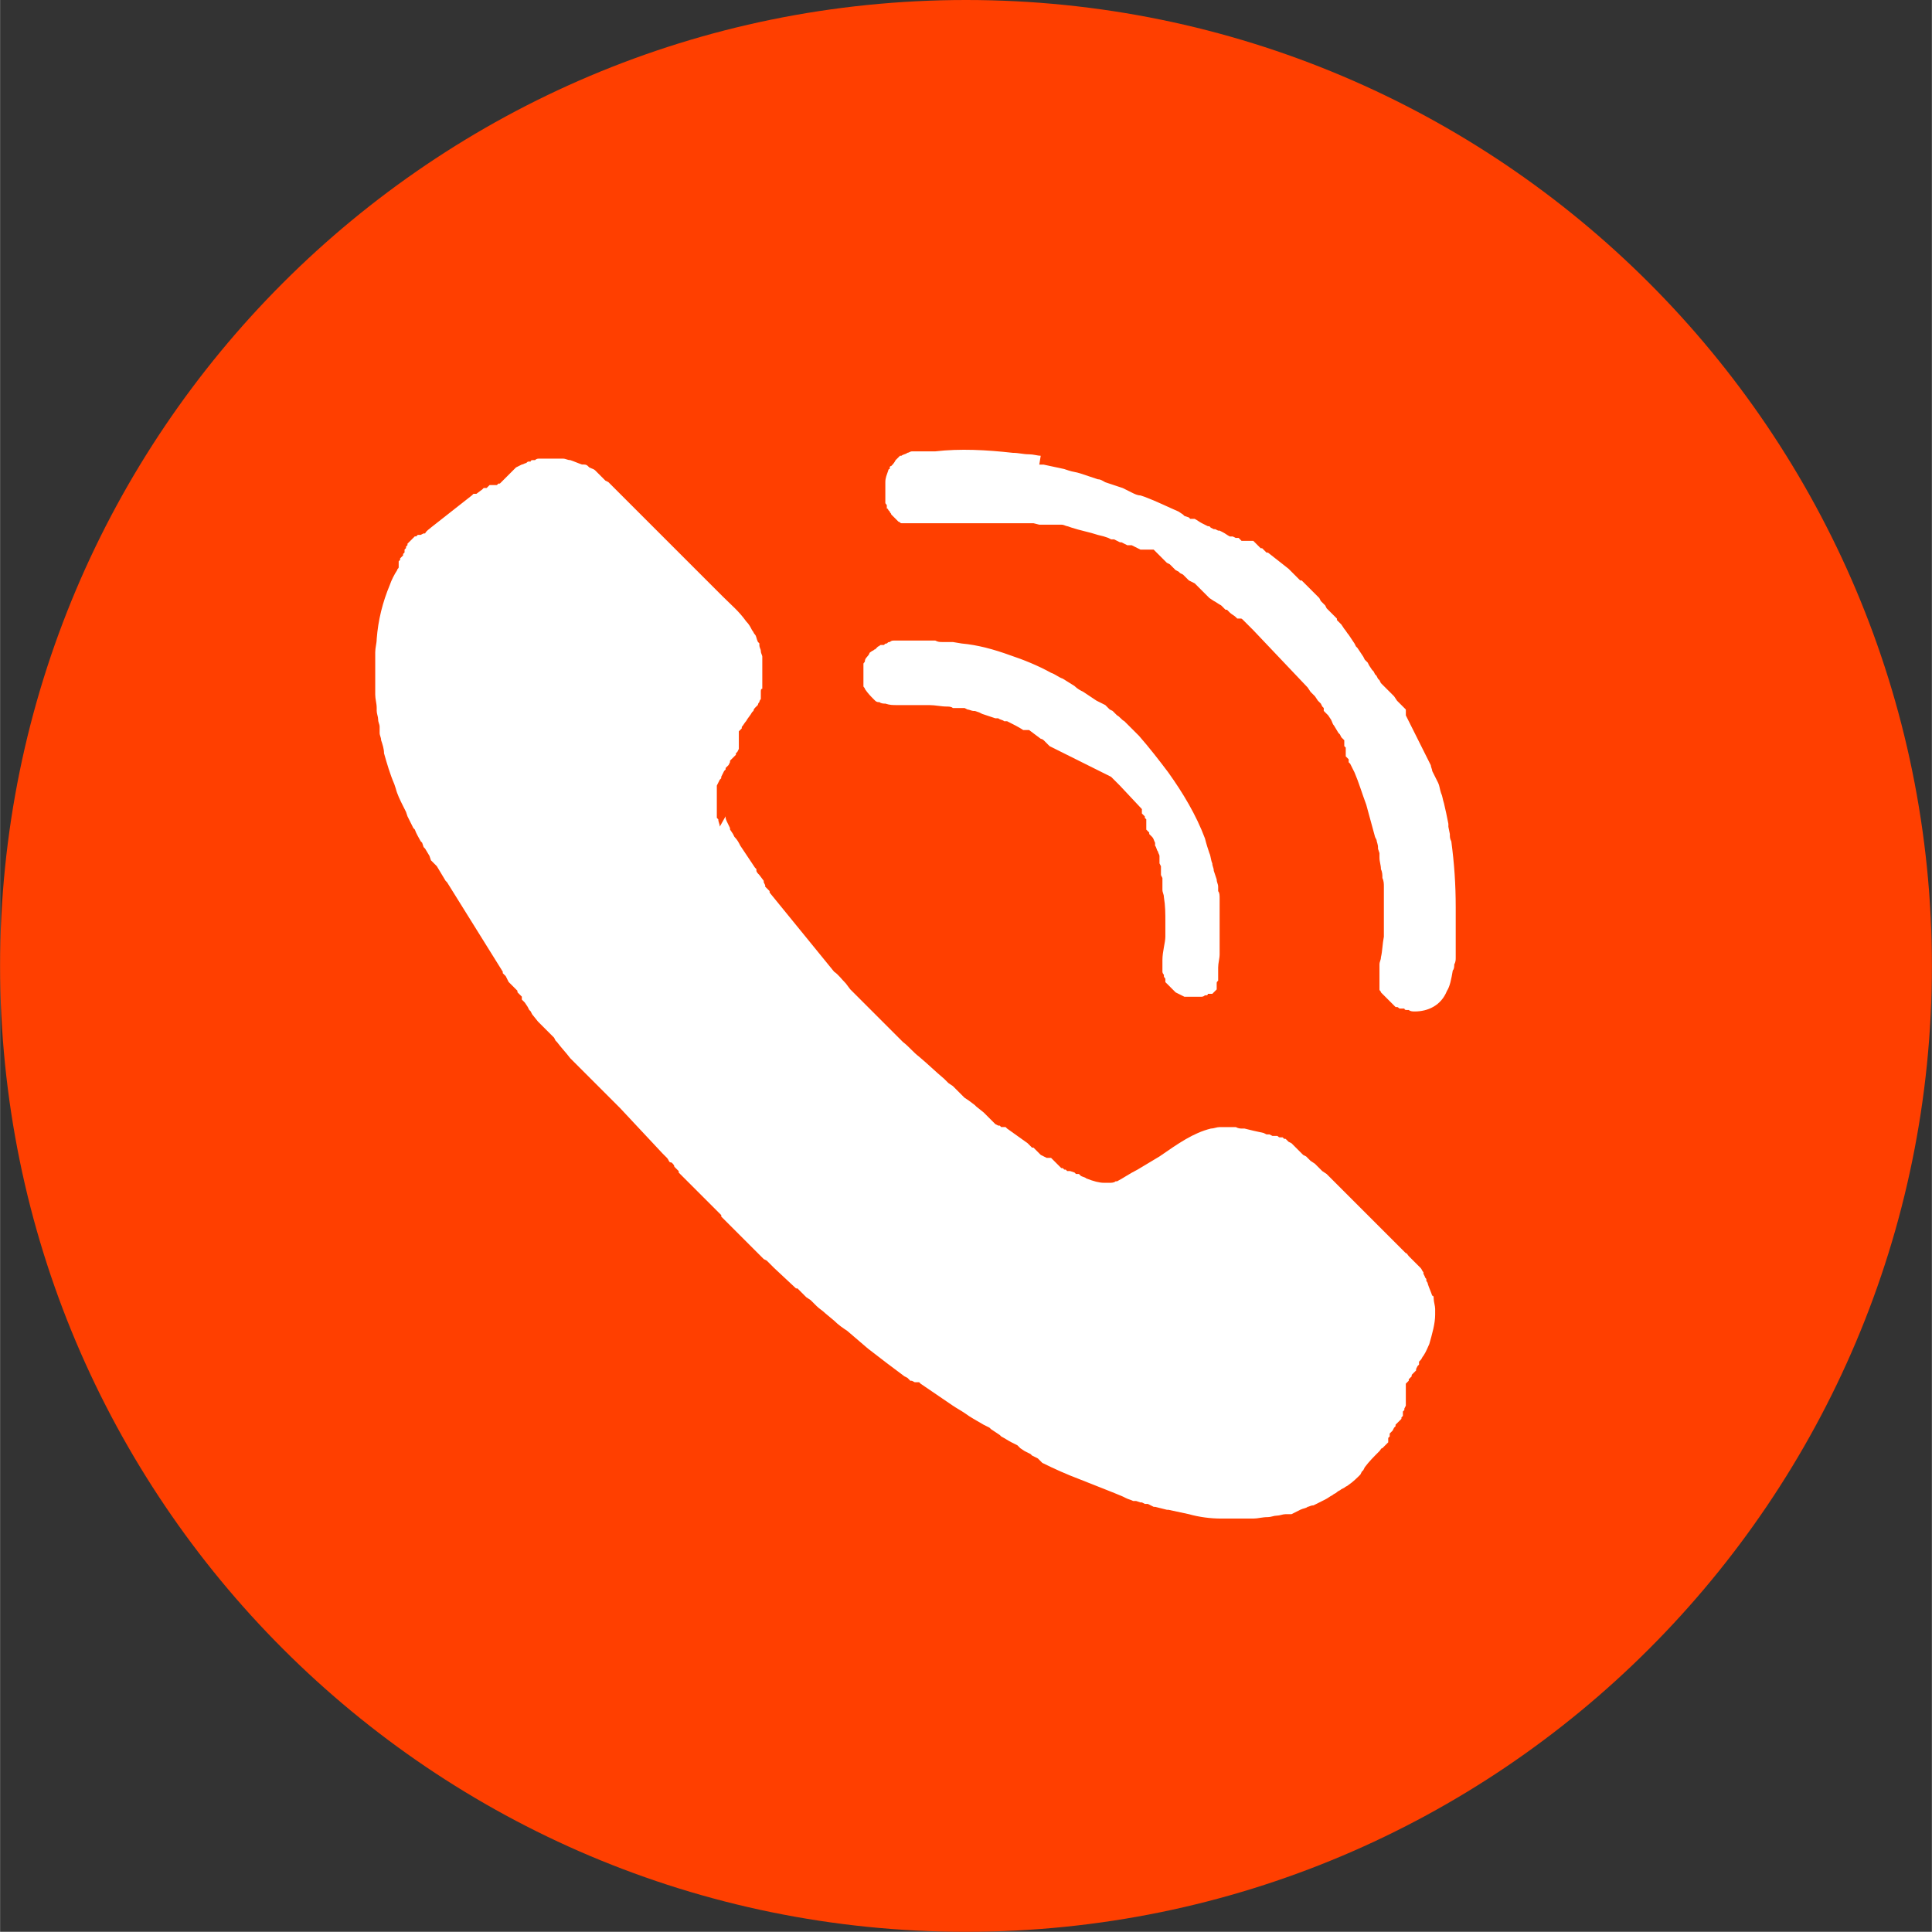 <?xml version="1.0" encoding="UTF-8"?>
<!DOCTYPE svg PUBLIC "-//W3C//DTD SVG 1.1//EN" "http://www.w3.org/Graphics/SVG/1.1/DTD/svg11.dtd">
<!-- Creator: CorelDRAW 2019 (64-Bit) -->
<svg xmlns="http://www.w3.org/2000/svg" xml:space="preserve" width="10.317mm" height="10.316mm" version="1.1" style="shape-rendering:geometricPrecision; text-rendering:geometricPrecision; image-rendering:optimizeQuality; fill-rule:evenodd; clip-rule:evenodd"
viewBox="0 0 13.18 13.18"
 xmlns:xlink="http://www.w3.org/1999/xlink">
 <rect x="0" y="0" width="13.18" height="13.18" fill="#333333" stroke="none"/>
 <defs>
  <style type="text/css">
   <![CDATA[
    .fil1 {fill:white}
    .fil0 {fill:#FF3F00;fill-rule:nonzero}
   ]]>
  </style>
 </defs>
 <g id="Capa_x0020_1">
  <path class="fil0" d="M13.18 6.59c0,3.64 -2.95,6.59 -6.59,6.59 -3.64,0 -6.59,-2.95 -6.59,-6.59 0,-3.64 2.95,-6.59 6.59,-6.59 3.64,0 6.59,2.95 6.59,6.59z"/>
  <path class="fil1" d="M7.09 3.17l0.03 0c0.05,0.01 0.09,0.02 0.14,0.03l0.03 0.01c0.03,0.01 0.05,0.01 0.08,0.02l0.03 0.01 0.03 0.01 0.03 0.01 0.03 0.01c0.02,0 0.03,0.01 0.05,0.02l0.03 0.01c0.03,0.01 0.06,0.02 0.09,0.03l0.02 0.01 0.04 0.02c0.02,0.01 0.04,0.02 0.06,0.02l0.03 0.01c0.08,0.03 0.16,0.07 0.23,0.1l0.03 0.02 0.01 0.01 0.03 0.01 0.01 0.01 0.01 0 0.01 0 0.01 0c0.02,0.01 0.03,0.02 0.05,0.03l0.02 0.01 0.02 0.01 0.01 0 0.01 0.01 0.02 0.01 0.01 0 0.02 0.01 0.01 0 0.02 0.01c0.02,0.01 0.03,0.02 0.05,0.03l0.01 0 0.01 0 0.02 0.01 0.01 0 0.01 0 0.01 0.01 0.01 0.01 0.01 0 0.01 0 0.01 0 0.01 0 0.01 0 0.01 0 0.01 0 0.01 0 0.01 0.01 0.01 0.01 0 0 0 0 0 0 0 0 0 0 0 0 0.01 0.01 0 0 0 0 0.01 0.01 0 0 0 0 0 0 0 0 0.01 0.01 0 0 0 0 0 0 0.01 0 0 0 0 0 0.01 0.01 0 0 0 0 0.01 0.01 0 0 0 0 0.01 0.01 0.01 0 0.14 0.11 0 0 0 0 0 0 0 0 0.01 0.01 0 0 0 0 0 0 0 0 0 0 0 0 0 0 0 0 0 0 0.01 0.01 0 0 0 0 0 0 0 0 0 0 0 0 0 0 0 0 0.01 0.01 0 0 0 0 0 0 0 0 0 0 0.01 0.01 0 0 0 0 0 0 0 0 0 0 0 0 0 0 0 0 0 0 0 0 0 0 0 0 0 0 0 0 0 0 0 0 0 0 0 0 0 0 0 0 0 0 0 0 0 0 0.01 0.01 0.03 0.03 0.01 0 0.01 0.01 0 0 0.01 0.01 0.02 0.02 0 0 0 0 0 0 0 0 0 0 0 0 0 0 0 0 0 0 0 0 0.01 0.01 0.01 0.01 0 0 0.01 0.01 0.01 0.01 0 0 0.01 0.01 0.01 0.01 0 0 0.01 0.01 0 0 0 0 0 0 0.01 0.01 0 0 0 0 0 0 0.01 0.02 0.01 0.01 0.02 0.02 0.01 0.02 0.03 0.03 0.02 0.02 0.01 0.01 0.01 0.01 0 0 0 0 0 0 0 0 0 0 0 0 0 0.01 0 0 0 0 0 0 0 0 0 0 0 0 0.01 0.01 0.01 0.01 0.01 0.01 0.02 0.03c0.01,0.01 0.02,0.03 0.03,0.04l0.02 0.03 0.02 0.03 0.01 0.02 0.01 0.01 0.02 0.03 0.02 0.03 0.01 0.02 0.01 0.01 0.01 0.01 0.01 0.02 0.02 0.03 0.01 0.01 0.01 0.02 0.01 0.01 0.01 0.02 0.01 0.01 0.01 0.02 0.01 0.01 0.01 0.01 0.01 0.01 0.01 0.01 0.01 0.01 0.01 0.01 0.01 0.01 0.01 0.01 0.01 0.01 0.02 0.03 0.01 0.01 0.01 0.01 0.01 0.01 0.01 0.01 0.01 0.01 0.01 0.01 0 0.01 0 0.01 0 0.01 0 0.01 0.01 0.02 0.01 0.02 0.01 0.02 0.01 0.02 0.01 0.02 0.01 0.02 0.01 0.02 0.01 0.02 0.01 0.02 0.01 0.02 0.01 0.02 0.01 0.02 0.01 0.02 0.01 0.02 0.01 0.02 0.01 0.02 0.01 0.02c0,0.01 0.01,0.03 0.01,0.04l0.01 0.02 0.01 0.02 0.01 0.02 0.01 0.02c0.01,0.02 0.01,0.04 0.02,0.07 0.01,0.02 0.01,0.04 0.02,0.07 0.01,0.04 0.02,0.09 0.03,0.14l0 0.02 0.01 0.05c0,0.02 0,0.03 0.01,0.05 0.02,0.15 0.03,0.29 0.03,0.45 0,0.04 -0,0.08 -0,0.12l-0 0.02 -0 0.01 -0 0.02 -0 0.01 -0 0.02 -0 0.01 -0 0.01 -0 0.03c-0,0.01 -0,0.03 -0,0.04l-0 0.02 -0 0.01 -0 0.02c-0,0.02 -0,0.03 -0.01,0.05 -0,0.01 -0,0.03 -0.01,0.04 -0.01,0.06 -0.02,0.11 -0.04,0.14 -0.04,0.1 -0.13,0.14 -0.22,0.14 -0.01,-0 -0.03,-0 -0.04,-0.01l-0.01 -0c-0.01,-0 -0.02,-0 -0.02,-0.01l-0.01 -0 -0.01 -0 -0.01 -0c-0.01,-0 -0.01,-0.01 -0.02,-0.01l-0.01 -0 -0.01 -0.01 -0.01 -0.01 -0.01 -0.01 -0.01 -0.01 -0.01 -0.01 -0.01 -0.01 -0.01 -0.01 -0.01 -0.01 -0.01 -0.01 -0.01 -0.01c-0,-0.01 -0.01,-0.01 -0.01,-0.02l-0 -0.01 -0 -0.01 -0 -0.01 -0 -0.01 -0 -0.01 -0 -0.01 -0 -0 -0 -0 -0 -0 -0 -0 -0 -0 -0 -0 -0 -0 -0 -0 -0 -0 -0 -0 -0 -0 -0 -0 -0 -0 -0 -0 0 -0.01 0 -0 0 -0 0 -0 0 -0.01 0 -0.01 0 -0 0 -0.01 0 -0.01 0 -0 0 -0.01 0 -0 0 -0.01 0 -0.01 0 -0 0 -0.01 0 -0.01 0 -0 0 -0.01c0,-0.02 0.01,-0.03 0.01,-0.05 0.01,-0.04 0.01,-0.09 0.02,-0.14l0 -0c0,-0.01 0,-0.03 0,-0.04l0 -0.02 0 -0.02c0,-0.02 0,-0.04 0,-0.06l0 -0.02 0 -0.02c-0,-0.03 -0,-0.07 -0,-0.1 -0,-0.02 -0,-0.04 -0,-0.06 -0,-0.02 -0,-0.04 -0.01,-0.06 -0,-0.02 -0,-0.04 -0.01,-0.06 -0,-0.03 -0.01,-0.05 -0.01,-0.08l-0 -0.03 -0.01 -0.03 -0 -0.01c-0,-0.02 -0.01,-0.04 -0.01,-0.05l-0.01 -0.02c-0.02,-0.07 -0.04,-0.15 -0.06,-0.22 -0.03,-0.08 -0.05,-0.15 -0.08,-0.22l-0.03 -0.06 -0.01 -0.01 -0 -0.01 -0 -0.01 -0.01 -0.01 -0.01 -0.01 -0 -0.01 -0 -0.01 -0 -0.01 -0 -0.01 -0 -0 -0 -0 -0 -0 -0 -0 -0 -0 -0 -0.01 -0 -0.01 -0 -0 -0.01 -0.01 -0 -0.01 -0 -0 -0 -0 -0 -0.01 -0 -0.01 -0 -0.01 -0 -0 -0.01 -0.01 -0.01 -0.01 -0.01 -0.02 -0.01 -0.01 -0.03 -0.05c-0.01,-0.01 -0.01,-0.02 -0.02,-0.04l-0.02 -0.03 -0.02 -0.02 -0 -0 -0.01 -0.01 -0 -0.01 -0 -0.01 -0.01 -0.01 -0 -0 -0.01 -0.02 -0.01 -0.01 -0.01 -0.01 -0.02 -0.03 -0 -0 -0.01 -0.01 -0 -0 -0 -0 -0.02 -0.02 -0 -0 -0 -0 -0.02 -0.03 -0 -0 -0 -0 -0 -0 -0 -0 -0 -0 -0 -0 -0.37 -0.39 -0 -0 -0.01 -0.01 -0 -0 -0 -0 -0 -0 -0 -0 -0 -0 -0 -0 -0 -0 -0.01 -0.01 -0 -0 -0 -0 -0 -0 -0 -0 -0 -0 -0 -0 -0 -0 -0 -0 -0.01 -0.01 -0 -0 -0 -0 -0 -0 -0 -0 -0 -0 -0 -0 -0 -0 -0 -0 -0 -0 -0 -0 -0 -0 -0 -0 -0 -0 -0.01 -0.01 -0.01 -0.01 -0 -0 -0 -0 -0 -0 -0 -0 -0.01 -0.01 -0.01 -0.01c-0.01,-0.01 -0.01,-0.01 -0.02,-0.01l-0.01 -0 -0 -0 -0 -0 -0 -0 -0 -0 -0 -0 -0 -0 -0 -0 -0 -0 -0 -0 -0 -0 -0 -0 -0 -0 -0 -0 -0 -0 -0 -0 -0 -0 -0 -0 -0.01 -0 -0 -0 -0.01 -0.01c-0.01,-0.01 -0.03,-0.02 -0.04,-0.03l-0.02 -0.02 -0.01 -0 -0.01 -0.01 -0.01 -0.01 -0.01 -0.01c-0.02,-0.01 -0.03,-0.02 -0.05,-0.03l-0.03 -0.02 -0.01 -0.01 -0.01 -0.01 -0.01 -0.01 -0.01 -0.01 -0.01 -0.01 -0.01 -0.01 -0.01 -0.01 -0.01 -0.01 -0.01 -0.01 -0.01 -0.01 -0.02 -0.01 -0.02 -0.01 -0.01 -0.01 -0.01 -0.01 -0.01 -0.01 -0.01 -0.01 -0.02 -0.01 -0.01 -0.01 -0.02 -0.01 -0.01 -0.01 -0.01 -0.01 -0.01 -0.01 -0.01 -0.01 -0.02 -0.01 -0.01 -0.01 -0.01 -0.01 -0.01 -0.01 -0.01 -0.01 -0.01 -0.01 -0.01 -0.01 -0.01 -0.01 -0.01 -0.01 -0.01 -0.01 -0.01 -0 -0.01 -0 -0.01 -0 -0.01 -0 -0.01 -0 -0.01 -0 -0.01 -0 -0.01 -0 -0.01 -0 -0.02 -0.01 -0.02 -0.01 -0.02 -0.01 -0.01 -0 -0.01 -0 -0.01 -0 -0.02 -0.01 -0.02 -0.01 -0.01 -0 -0.02 -0.01 -0.02 -0.01 -0.01 -0 -0.01 -0 -0.02 -0.01 -0.03 -0.01 -0.04 -0.01c-0.06,-0.02 -0.12,-0.03 -0.18,-0.05l-0.03 -0.01c-0.01,-0 -0.02,-0.01 -0.04,-0.01l-0.02 -0 -0.01 -0 -0.01 -0 -0.01 -0 -0.01 -0 -0.01 -0 -0.01 -0 -0.01 -0 -0.01 -0 -0.01 -0 -0.01 -0 -0.01 -0 -0.01 -0 -0.01 -0 -0.04 -0.01 -0.01 -0 -0.01 -0 -0.01 -0 -0.01 -0 -0.03 -0 -0.02 -0 -0.02 -0 -0.03 -0 -0.01 -0 -0.01 -0 -0.03 -0 -0.01 -0 -0.01 -0 -0.01 -0 -0.01 -0 -0.01 -0 -0.01 -0 -0.01 -0 -0.02 -0 -0.02 -0 -0.02 -0 -0.02 -0c-0.01,-0 -0.03,-0 -0.05,0l-0.01 0 -0.02 0c-0.02,0 -0.04,0 -0.06,0l-0.01 0 -0.01 0 -0.02 0 -0.02 0 -0.01 0 -0.01 0 -0.01 0 -0.02 0 -0.01 0 -0.02 0 -0.01 0 -0.01 0 -0.01 0 -0.01 0 -0.01 0 -0.01 0 -0.02 0 -0.02 0 -0.01 0 -0.01 0 -0.01 0 -0.01 0 -0.01 0 -0.01 0 -0.01 -0 -0.02 -0 -0.01 -0 -0.01 -0c-0.01,-0 -0.01,-0 -0.02,-0l-0 -0 -0 -0 -0 -0 -0 -0 -0.01 -0 -0.01 -0 -0.01 -0 -0.01 -0 -0.01 -0c-0.01,-0 -0.01,-0.01 -0.02,-0.01l-0.01 -0.01 -0.01 -0.01 -0.01 -0.01 -0.01 -0.01c-0,-0 -0.01,-0.01 -0.01,-0.01 -0,-0.01 -0.01,-0.01 -0.01,-0.02l-0.01 -0.01c-0,-0 -0,-0.01 -0.01,-0.01l-0 -0.01 -0 -0.01c-0,-0.01 -0.01,-0.01 -0.01,-0.02l-0 -0.01 -0 -0.01c-0,-0 -0,-0.01 -0,-0.02l-0 -0.01 -0 -0.01c-0,-0.01 -0,-0.01 -0,-0.02l-0 -0.01c-0,-0.01 -0,-0.01 -0,-0.02l0 -0.01c0,-0.01 0,-0.01 0,-0.02 0,-0.03 0.01,-0.05 0.02,-0.08 0,-0 0,-0.01 0.01,-0.01l0 -0.01c0,-0 0,-0.01 0.01,-0.01 0.01,-0.01 0.02,-0.02 0.03,-0.04l0 -0c0.01,-0.01 0.01,-0.01 0.02,-0.02l0 -0c0,-0 0.01,-0.01 0.01,-0.01l0.01 -0c0.01,-0.01 0.03,-0.01 0.04,-0.02 0.01,-0 0.02,-0.01 0.03,-0.01l0.01 -0 0 -0 0 -0 0.01 -0 0.01 -0 0 -0 0 -0 0 -0 0 -0 0 -0 0 -0 0.01 -0 0 -0 0 -0 0 -0 0 -0 0 -0 0.01 -0 0.01 -0 0.01 -0 0.01 -0 0 -0 0.04 -0 0 0 0.01 -0c0.01,-0 0.02,-0 0.03,-0 0.17,-0.02 0.35,-0.01 0.53,0.01 0.04,0 0.07,0.01 0.11,0.01 0.03,0 0.06,0.01 0.08,0.01l0 0zm0.49 2.13l0.04 0.04 0.01 0.01 0 0 0 0 0 0 0 0 0 0 0 0 0 0 0 0 0 0 0 0 0 0 0 0 0 0 0 0 0 0 0 0 0 0 0.01 0.01 0 0 0 0 0 0 0 0 0 0 0 0 0 0 0 0 0 0 0 0 0 0 0.15 0.16 0 0 0 0.01 0 0 0 0 0 0 0 0 0 0 0 0.01 0 0 0 0 0 0 0 0.01 0 0 0 0 0 0 0 0 0 0 0 0 0 0 0 0 0 0 0 0 0 0 0 0 0 0 0 0 0 0 0.01 0.01c0,0 0.01,0.01 0.01,0.01 0,0 0,0 0,0.01l0 0 0 0 0 0 0 0 0 0 0 0 0 0 0 0 0 0 0 0 0.01 0.01 0 0 0 0.01 0 0.01 0 0 0 0 0 0.01 0 0 0 0.01 0 0 0 0 0 0.01 0 0.01 0 0.01 0.01 0.01 0 0 0.01 0.01 0 0.01 0.01 0.01 0 0 0 0 0.01 0.01c0.01,0.01 0.01,0.02 0.02,0.04l0 0.01 0 0.01c0.01,0.01 0.01,0.03 0.02,0.04 0,0.01 0.01,0.02 0.01,0.03l0 0.01 0 0.01 0 0.01 0 0.01 0 0.01 0.01 0.02 0 0.01 0 0.01 0 0.01 0 0.01 0 0.01 0 0.01 0.01 0.02 0 0.01 0 0.01 0 0.01 0 0.01 0 0.01 0 0.01 0 0.01 0 0.01c0,0.02 0.01,0.03 0.01,0.05 0.01,0.06 0.01,0.11 0.01,0.17 0,0.03 -0,0.07 -0,0.1 -0,0.04 -0.02,0.1 -0.02,0.16l0 0.01 0 0.01c0,0 0,0.01 0,0.01l0 0.01 0 0.01 0 0.01 0 0.01 0 0.01c0,0.01 0.01,0.02 0.01,0.02l0 0.01 0 0c0,0.01 0.01,0.01 0.01,0.02l0 0.01 0 0.01 0.01 0.01 0.01 0.01 0.01 0.01 0.01 0.01 0.01 0.01 0.01 0.01c0,0 0.01,0.01 0.01,0.01 0.02,0.01 0.04,0.02 0.06,0.03 0,0 0.01,0 0.01,0 0,0 0.01,0 0.01,0l0.01 0 0.01 0 0.01 0 0 0 0 0 0 0 0.01 0 0.01 -0 0 -0 0 -0 0 -0 0.01 -0 0 -0 0.01 -0c0.01,-0 0.01,-0 0.02,-0 0.01,-0 0.02,-0 0.03,-0.01l0.01 -0c0,-0 0.01,-0 0.01,-0.01l0.01 -0 0.01 -0 0 -0 0 -0 0 -0 0 -0 0 -0 0 -0 0.01 -0 0 -0 0 -0 0.01 -0.01 0 -0 0.01 -0.01 0 -0 0.01 -0.01 0 -0 0 -0 0 -0 0 -0 0 -0 0 -0 0 -0 0 -0.01 0 -0 0 -0 0 -0.01 0 -0.01 0 -0 0 -0 0 -0.01 0 -0c0,-0.01 0,-0.01 0.01,-0.02l0 -0 0 -0.01 0 -0.01 0 -0.01 0 -0 0 -0.01 0 -0.01 0 -0 0 -0 0 -0.01 0 -0.01 0 -0 0 -0.02c0,-0.03 0.01,-0.06 0.01,-0.09l0 -0.03c0,-0.04 0,-0.08 0,-0.11l0 -0.03c0,-0.02 -0,-0.04 -0,-0.06l-0 -0.03 -0 -0.03 -0 -0.03 -0 -0.03 -0 -0.03c-0,-0.02 -0,-0.04 -0.01,-0.05l-0 -0.03c-0,-0.02 -0.01,-0.03 -0.01,-0.05l-0.01 -0.03 -0.01 -0.03c-0,-0.02 -0.01,-0.03 -0.01,-0.05 -0.01,-0.02 -0.01,-0.05 -0.02,-0.07 -0.01,-0.03 -0.02,-0.06 -0.03,-0.1 -0.06,-0.16 -0.15,-0.31 -0.25,-0.45 -0.06,-0.08 -0.13,-0.17 -0.2,-0.25 -0.03,-0.03 -0.07,-0.07 -0.1,-0.1 -0.02,-0.01 -0.03,-0.03 -0.05,-0.04 -0.01,-0.01 -0.02,-0.02 -0.03,-0.03l-0.02 -0.01c-0.01,-0.01 -0.02,-0.02 -0.03,-0.03l-0.02 -0.01 -0.02 -0.01 -0.02 -0.01c-0.03,-0.02 -0.06,-0.04 -0.09,-0.06 -0.02,-0.01 -0.04,-0.02 -0.06,-0.04 -0.03,-0.02 -0.05,-0.03 -0.08,-0.05 -0.03,-0.01 -0.05,-0.03 -0.08,-0.04 -0.09,-0.05 -0.19,-0.09 -0.28,-0.12 -0.11,-0.04 -0.22,-0.07 -0.33,-0.08l-0.06 -0.01 -0.02 -0 -0.03 -0 -0.02 -0c-0.02,-0 -0.03,-0 -0.05,-0.01l-0.02 -0 -0.01 -0c-0.01,-0 -0.03,-0 -0.04,-0l-0.01 -0 -0.01 -0 -0.03 -0 -0.02 -0 -0.01 -0 -0.01 0c-0.02,0 -0.04,0 -0.06,0 -0.01,0 -0.02,0 -0.02,0l-0.01 0 -0.01 0c-0.01,0 -0.02,0 -0.02,0 -0.01,0 -0.02,0 -0.03,0.01 -0.01,0 -0.01,0 -0.02,0.01 -0.01,0 -0.01,0 -0.02,0.01l-0.01 0 -0.01 0c-0.01,0 -0.01,0.01 -0.02,0.01l-0.01 0.01 -0.01 0.01c-0.01,0 -0.01,0.01 -0.02,0.01 -0.01,0.01 -0.02,0.01 -0.02,0.02 -0.01,0.02 -0.03,0.03 -0.03,0.05 -0,0.01 -0.01,0.01 -0.01,0.02l-0 0.01c-0,0 -0,0.01 -0,0.01l-0 0.01 -0 0.01 -0 0.01 -0 0 -0 0.01 -0 0.01 0 0 0 0 0 0.01 0 0.01 0 0 0 0.01 0 0.01 0 0 0 0 0 0 0 0 0 0.01 0 0 0 0 0 0 0 0 0 0c0,0 0,0.01 0,0.01l0 0.01 0 0.01c0,0.01 0.01,0.01 0.01,0.02 0.02,0.03 0.04,0.05 0.06,0.07 0,0 0.01,0.01 0.01,0.01 0.01,0.01 0.02,0.01 0.03,0.01 0.01,0.01 0.03,0.01 0.04,0.01 0.03,0.01 0.05,0.01 0.08,0.01 0.02,0 0.04,-0 0.05,-0l0.01 -0c0.03,-0 0.07,-0 0.1,-0l0 0c0.02,0 0.04,0 0.06,0 0.04,0 0.08,0.01 0.12,0.01 0.01,0 0.03,0 0.04,0.01l0.02 0 0.02 0 0.02 0 0.01 0 0.01 0 0.02 0.01c0.01,0 0.03,0.01 0.04,0.01l0.01 0 0.03 0.01 0.02 0.01 0.03 0.01 0.03 0.01 0.03 0.01 0.01 0 0.01 0c0.01,0.01 0.03,0.01 0.04,0.02l0.01 0 0.01 0c0.04,0.02 0.08,0.04 0.11,0.06l0.01 0 0 0 0 0 0 0 0 0 0 0 0 0 0 0 0 0 0 0 0 0 0 0 0 0 0 0 0.01 0 0 0 0 0 0 0 0 0 0 0 0 0 0.01 0 0 0 0 0 0 0 0 0 0 0 0.01 0 0 0 0 0 0 0 0.08 0.06 0 0 0 0 0 0 0 0 0 0 0 0 0 0 0 0 0 0 0 0 0 0 0 0 0 0 0 0 0 0 0 0 0 0 0 0 0 0 0 0 0 0 0 0 0 0 0 0 0 0 0 0 0 0 0 0 0 0 0 0c0,0 0.01,0 0.02,0.01l0.04 0.04 0 0zm-2.67 0.34l-0 -0c-0,-0.02 -0.01,-0.03 -0.01,-0.05l-0.01 -0.01c-0,-0 -0,-0.01 -0,-0.01l-0 -0.01 -0 -0c-0,-0 -0,-0.01 -0,-0.01l-0 -0 -0 -0 -0 -0 -0 -0 -0 -0 -0 -0.01 -0 -0 0 -0 0 -0 0 -0 0 -0.01 0 -0.01 0 -0 0 -0 0 -0.01 0 -0.01 0 -0.01 0 -0.01 0 -0.01 0 -0.01 0 -0.01 0 -0.01 0 -0.01 0 -0.01 0 -0.01 0 -0.01 0 -0.01 0 -0.01 0 -0.01 0 -0.01 0.01 -0.02 0.01 -0.02 0 -0 0.01 -0.01 0 -0.01 0.01 -0.02 0.01 -0.02 0.01 -0.01 0 -0.01 0.01 -0.01 0.01 -0.01 0.01 -0.02 0 -0.01 0.01 -0.01 0.01 -0.01 0.01 -0.01 0.01 -0.01 0 -0.01 0.01 -0.01 0.01 -0.02 0 -0.01 0 -0.01 0 -0.01 0 -0.01 0 -0.01 0 -0.01 0 -0.01 0 -0.01 0 -0.01 0 -0.01 0 -0.01 0 -0.01 0.02 -0.02 0 -0.01c0.01,-0.01 0.02,-0.03 0.03,-0.04 0.01,-0.02 0.03,-0.04 0.04,-0.06l0.01 -0.01c0,-0.01 0.01,-0.02 0.01,-0.02l0.01 -0.01 0.01 -0.01c0,-0.01 0.01,-0.02 0.01,-0.02 0,-0.01 0.01,-0.02 0.01,-0.02l0 -0.01 0 -0.01 0 -0.01 0 -0.01 0 -0.01c0,-0.01 0,-0.02 0.01,-0.02l0 -0.01c0,-0.01 0,-0.02 0,-0.02 0,-0.01 0,-0.02 0,-0.02l0 -0.01 0 -0.01 0 -0.01c0,-0.01 0,-0.02 0,-0.02l-0 -0.01c-0,-0.01 -0,-0.02 -0,-0.04l-0 -0.01c-0,-0.01 -0,-0.02 -0,-0.03l-0 -0c-0,-0.01 -0,-0.01 -0,-0.02l-0 -0.01c-0,-0.01 -0.01,-0.02 -0.01,-0.04 -0,-0.01 -0.01,-0.02 -0.01,-0.04l-0 -0.01 -0.01 -0.01c-0.01,-0.02 -0.01,-0.04 -0.02,-0.05 -0.01,-0.01 -0.01,-0.02 -0.02,-0.03 -0.01,-0.02 -0.02,-0.04 -0.04,-0.06 -0.05,-0.07 -0.1,-0.11 -0.16,-0.17l-0.06 -0.06 -0.06 -0.06c-0.01,-0.01 -0.01,-0.01 -0.02,-0.02l-0 -0 -0 -0 -0 -0 -0 -0 -0 -0 -0 -0 -0 -0 -0 -0 -0 -0 -0 -0 -0 -0 -0 -0 -0 -0 -0 -0 -0 -0 -0 -0 -0 -0 -0 -0 -0 -0 -0 -0 -0 -0 -0 -0 -0 -0 -0 -0 -0 -0 -0 -0 -0 -0 -0.33 -0.33 -0.01 -0.01 -0.01 -0.01 -0 -0 -0.01 -0.01 -0.01 -0.01 -0.03 -0.03 -0.01 -0.01 -0.03 -0.03 -0.02 -0.02 -0.01 -0.01 -0.01 -0.01 -0.01 -0.01 -0.01 -0.01 -0.01 -0.01 -0.03 -0.03 -0.01 -0.01 -0.01 -0.01 -0.01 -0.01 -0.01 -0.01 -0.01 -0.01 -0.01 -0.01c-0.01,-0.01 -0.02,-0.02 -0.03,-0.03l-0.01 -0.01 -0.02 -0.01 -0.01 -0.01 -0 -0 -0 -0 -0.01 -0.01 -0 -0 -0 -0 -0 -0 -0 -0 -0.01 -0.01 -0.01 -0.01 -0.01 -0.01 -0.01 -0.01 -0.01 -0.01c-0.01,-0.01 -0.02,-0.01 -0.04,-0.02l-0.01 -0.01c-0.01,-0.01 -0.02,-0.01 -0.04,-0.01 -0.03,-0.01 -0.05,-0.02 -0.08,-0.03 -0.02,-0 -0.03,-0.01 -0.05,-0.01l-0.01 -0c-0.01,-0 -0.02,-0 -0.02,-0 -0.01,-0 -0.02,-0 -0.02,-0 -0.01,-0 -0.02,-0 -0.03,-0l-0.01 0c-0.01,0 -0.02,0 -0.02,0l-0.01 0 -0.01 0c-0.01,0 -0.01,0 -0.02,0l-0.01 0c-0.01,0 -0.02,0 -0.03,0.01l-0.01 0c-0.01,0 -0.02,0 -0.02,0.01l-0.01 0c-0.01,0 -0.01,0 -0.02,0.01 -0.01,0 -0.02,0.01 -0.03,0.01l-0.02 0.01 -0.02 0.01 -0.01 0.01 -0.01 0.01 -0.01 0.01 -0.01 0.01 -0.01 0.01 -0.01 0.01 -0.01 0.01 -0.01 0.01 -0.01 0.01 -0.01 0.01 -0.01 0.01 -0 0 -0 0 -0 0 -0.01 0 -0 0 -0 0 -0 0 -0 0 -0 0 -0 0 -0.01 0.01 -0 0 -0.01 0 -0.01 0 -0 0 -0 0 -0 0 -0.01 0 -0 0 -0 0 -0 0 -0 0 -0.01 0 -0.01 0 -0.01 0.01 -0.01 0.01 -0 0 -0.01 0 -0.01 0 -0.01 0.01 -0.04 0.03 -0.01 0 -0.01 0 -0 0 -0 0 -0 0 -0 0 -0 0 -0 0 -0 0 -0 0 -0 0 -0 0 -0 0 -0 0 -0 0 -0 0 -0 0 -0 0 -0 0 -0 0 -0 0 -0 0 -0 0 -0 0 -0 0 -0 0 -0.01 0.01 -0 0 -0 0 -0 0 -0 0 -0 0 -0 0 -0 0 -0 0 -0 0 -0 0 -0 0 -0 0 -0 0 -0.28 0.22c-0.01,0.01 -0.03,0.02 -0.04,0.04l-0.01 0 -0.02 0.01 -0.01 0 -0.01 0 -0.01 0.01 -0.01 0 -0.01 0.01 -0.01 0.01 -0.01 0.01 -0.01 0.01 -0.01 0.01 -0 0.01 -0.01 0.01 -0 0.01 -0.01 0.01 -0 0.01 -0 0.01 -0.01 0.01 -0 0.01 -0.01 0.01 -0.01 0.01 -0 0.01 -0.01 0.01 -0 0.01 -0 0.01 -0 0.01 -0 0.01c-0,0.01 -0.01,0.01 -0.01,0.02 -0.02,0.03 -0.04,0.07 -0.05,0.1 -0.05,0.12 -0.08,0.24 -0.09,0.37 -0,0.03 -0.01,0.06 -0.01,0.09 -0,0.08 -0,0.16 0,0.25 0,0.01 0,0.02 0,0.04 0,0.03 0.01,0.06 0.01,0.09l0 0.02c0,0.02 0.01,0.04 0.01,0.06 0,0.02 0.01,0.03 0.01,0.05l0 0.02 0 0.02c0,0.02 0.01,0.03 0.01,0.05 0.01,0.03 0.02,0.06 0.02,0.09 0.02,0.07 0.04,0.14 0.07,0.21l0.01 0.03c0.01,0.04 0.03,0.08 0.05,0.12l0.02 0.04 0.01 0.03 0.02 0.04 0.02 0.04 0.01 0.01c0.01,0.03 0.03,0.06 0.04,0.08l0.01 0.01 0.01 0.03 0.01 0.01 0.03 0.05 0.01 0.03 0.01 0.01 0.01 0.01 0.01 0.01 0.01 0.01 0.03 0.05 0.03 0.05 0.01 0.01 0.38 0.61 0 0 0 0 0 0 0 0 0 0 0 0 0 0 0 0 0 0 0 0 0 0 0 0 0 0 0 0 0 0 0 0 0 0.01 0.01 0.01 0.01 0.01 0 0 0.01 0.02 0.01 0.02 0.01 0.01 0.01 0.01 0.01 0.01 0.01 0.01 0 0 0 0c0.01,0.01 0.01,0.01 0.02,0.02l0 0 0 0 0 0 0 0 0 0 0 0 0 0 0 0 0 0.01 0 0 0 0 0 0 0.01 0.01 0.01 0.01 0.01 0.01 0 0.01 0 0.01 0.02 0.02 0 0 0.02 0.03 0 0 0.01 0.02 0 0 0.01 0.01 0.01 0.02 0.04 0.05 0.01 0.01 0.03 0.03 0 0 0.01 0.01 0 0 0.03 0.03 0 0 0.01 0.01 0 0 0.01 0.01 0 0 0.01 0.01 0 0 0 0 0 0 0.01 0.02 0 0 0 0 0 0 0 0 0 0 0.01 0.01c0.03,0.04 0.06,0.07 0.09,0.11l0.02 0.02 0.02 0.02 0.01 0.01 0.01 0.01 0.02 0.02 0.01 0.01 0.01 0.01 0.03 0.03 0.01 0.01 0.01 0.01 0.02 0.02 0.02 0.02 0.01 0.01 0.01 0.01 0.01 0.01 0.01 0.01 0.02 0.02 0.01 0.01 0.01 0.01 0.01 0.01 0.01 0.01 0.01 0.01 0.01 0.01 0.02 0.02 0.01 0.01 0.29 0.31 0 0 0 0 0 0 0 0 0 0 0 0 0 0 0 0 0 0 0 0 0 0 0 0 0 0 0 0 0.01 0.01 0 0 0 0 0.01 0.01 0.01 0.01 0 0c0.01,0.01 0.01,0.02 0.02,0.03 0.01,0 0.01,0 0.02,0.01l0 0 0 0 0 0 0 0 0 0 0 0 0 0 0 0 0 0c0,0 0.01,0.01 0.01,0.02l0 0 0 0 0.02 0.02 0.01 0.01 0 0 0 0.01 0.02 0.02 0.01 0.01 0.01 0.01 0.01 0.01 0.01 0.01 0.01 0.01 0.01 0.01 0.01 0.01 0.02 0.02 0.01 0.01 0.01 0.01 0.01 0.01 0.02 0.02 0.01 0.01 0.01 0.01 0.01 0.01 0.01 0.01 0.01 0.01 0.02 0.02 0.01 0.01 0.01 0.01 0.01 0.01 0 0 0.01 0.01c0.01,0.01 0.02,0.02 0.02,0.02l0 0.01 0 0 0 0 0 0 0 0 0 0 0 0 0 0 0 0 0 0 0 0 0 0 0 0 0 0 0 0 0 0 0 0 0.01 0.01 0 0 0.02 0.02 0 0 0 0 0 0 0 0c0.01,0.01 0.01,0.01 0.01,0.01l0 0 0 0 0 0 0 0 0 0 0 0 0 0 0 0 0 0c0.01,0.01 0.03,0.03 0.06,0.06 0.02,0.02 0.04,0.04 0.06,0.06l0.02 0.02 0.01 0.01 0.01 0.01 0.01 0.01 0.01 0.01 0.01 0.01 0.01 0.01 0.01 0.01 0.01 0.01 0.01 0.01 0.01 0.01 0.01 0.01 0.02 0.01 0 0 0.04 0.04 0.01 0.01 0.15 0.14 0.01 0 0.01 0.01 0.01 0.01 0.01 0.01 0.01 0.01 0.02 0.02 0.03 0.02 0.03 0.03 0.01 0.01c0.02,0.02 0.04,0.03 0.06,0.05l0.06 0.05c0.03,0.03 0.06,0.05 0.09,0.07l0.14 0.12 0.13 0.1 0.12 0.09 0.02 0.01 0 0 0 0 0 0 0 0 0.01 0.01 0 0 0 0 0 0 0 0 0 0 0 0 0 0 0 0 0 0 0 0 0 0 0 0 0 0 0 0 0 0 0 0 0 0 0 0 0 0 0 0 0 0 0 0 0 0 0 0 0 0 0 0 0 0 0 0 0 0 0 0 0 0 0 0 0 0 0 0 0 0 0 0 0 0 0 0 0 0 0 0 0 0 0 0 0 0 0 0 0 0 0 0 0 0 0 0 0 0 0 0 0 0 0 0 0 0 0 0 0 0 0.01 0.01 0 0 0 0 0.01 0 0.02 0.01 0.01 0 0 0 0.01 0 0 0 0 0 0.01 0 0.01 0.01 0 0 0 0 0 0 0 0 0 0 0 0 0 0 0 0 0 0 0 0 0 0 0.22 0.15c0.03,0.02 0.05,0.03 0.08,0.05 0.04,0.03 0.08,0.05 0.13,0.08l0.04 0.02 0.01 0.01 0.03 0.02 0.03 0.02 0.01 0.01c0.02,0.01 0.05,0.03 0.07,0.04l0.04 0.02 0.01 0.01 0.01 0.01 0.03 0.02 0.02 0.01 0.02 0.01 0.01 0.01 0.04 0.02 0.01 0.01 0.01 0.01 0.01 0.01c0.08,0.04 0.17,0.08 0.25,0.11 0.15,0.06 0.23,0.09 0.3,0.12l0.02 0.01c0.02,0.01 0.03,0.01 0.05,0.02l0.01 0 0.01 0 0.03 0.01 0.01 0 0.02 0.01 0.01 0 0.01 0 0.02 0.01 0.02 0.01 0.01 0 0.04 0.01 0.04 0.01 0.01 0 0.14 0.03c0.07,0.02 0.15,0.03 0.22,0.03 0.05,0 0.1,0 0.16,0 0.02,-0 0.04,-0 0.06,-0l0 -0c0.03,-0 0.06,-0.01 0.1,-0.01 0.02,-0 0.04,-0.01 0.06,-0.01 0.02,-0 0.04,-0.01 0.06,-0.01l0.02 -0 0.02 -0 0.02 -0.01 0.02 -0.01 0.02 -0.01c0.02,-0.01 0.04,-0.01 0.05,-0.02 0.01,-0 0.02,-0.01 0.04,-0.01l0.02 -0.01 0.02 -0.01 0.02 -0.01 0.02 -0.01c0.02,-0.01 0.03,-0.02 0.05,-0.03 0.01,-0.01 0.02,-0.01 0.03,-0.02 0.01,-0.01 0.02,-0.01 0.03,-0.02l0.02 -0.01c0.01,-0.01 0.02,-0.01 0.03,-0.02 0.03,-0.02 0.06,-0.05 0.08,-0.07l0.01 -0.02 0.01 -0.01 0 -0 0 -0 0 -0 0 -0 0 -0 0 -0 0 -0 0 -0 0 -0 0 -0 0 -0 0 -0 0 -0 0.01 -0.02c0.03,-0.04 0.06,-0.07 0.1,-0.11 0.01,-0.01 0.01,-0.02 0.02,-0.02l0.01 -0.01 0.01 -0.01 0.01 -0.01 0.01 -0.01 0 -0.01 0 -0.01 0 -0.01 0.01 -0.01 0 -0.01 0 -0.01 0.02 -0.02 0.01 -0.02 0.01 -0.01 0 -0.01 0.01 -0.01 0.01 -0.01 0.01 -0.01 0.01 -0.01 0 -0.01 0.01 -0.01 0 -0.01 0 -0.01 0 -0.01 0.01 -0.01 0 -0.01 0.01 -0.02 0 -0.01 0 -0.01 0 -0.01 0 -0.01 0 -0.01 0 -0.01 0 -0.01 0 -0.01 0 -0.01 0 -0.01 0 -0.01 0 -0.01 0 -0.01 0 -0.01 0 -0.01 0 -0 0 -0 0 -0 0.01 -0.01 0 -0 0 -0 0 -0 0 -0 0.01 -0.01 0 -0 0 -0 0 -0.01 0.01 -0.01 0 -0 0 -0 0.01 -0.01 0 -0.01 0.01 -0.01 0.01 -0.01 0.01 -0.01 0 -0.01 0.01 -0.02 0.01 -0.01 0 -0.01 0 -0.01 0.01 -0.01c0.01,-0.01 0.01,-0.02 0.02,-0.03 0.02,-0.03 0.03,-0.06 0.04,-0.08 0.02,-0.07 0.04,-0.14 0.04,-0.2l0 -0c-0,-0.01 -0,-0.02 -0,-0.02l-0 -0c-0,-0.01 -0,-0.02 -0,-0.02 -0,-0.02 -0.01,-0.05 -0.01,-0.07 -0,-0.01 -0,-0.02 -0.01,-0.02 -0.01,-0.03 -0.02,-0.05 -0.03,-0.08 -0,-0.01 -0.01,-0.02 -0.01,-0.02l-0 -0.01c-0,-0.01 -0.01,-0.01 -0.01,-0.02l-0.01 -0.02 -0 -0.01c-0.01,-0.01 -0.01,-0.02 -0.02,-0.03l-0.01 -0.01 -0.01 -0.01 -0.01 -0.01 -0.01 -0.01 -0.01 -0.01 -0.01 -0.01 -0.01 -0.01 -0.01 -0.01c-0.01,-0.01 -0.01,-0.02 -0.02,-0.02l-0.01 -0.01c-0.02,-0.02 -0.03,-0.03 -0.05,-0.05l-0.18 -0.18 -0.01 -0.01 -0 -0 -0 -0 -0 -0 -0 -0 -0 -0 -0 -0 -0 -0 -0 -0 -0 -0 -0 -0 -0 -0 -0 -0 -0 -0 -0 -0 -0 -0 -0 0 -0 -0 -0 -0 -0 -0 -0 -0 -0 -0 -0 -0 -0 -0 -0 -0 -0 -0 -0 -0 -0 -0 -0 -0 -0 -0 -0 -0 -0 -0 -0 -0 -0 -0 -0 -0 -0 -0 -0 -0 -0 -0 -0 -0 -0 -0 -0 -0 0 0 -0 -0 0 0 -0.01 -0.01 -0 -0 -0 -0 -0 -0 -0 -0 -0 0 -0 -0 -0 -0 -0 -0 -0 -0 -0 -0 -0 -0 -0 -0 -0 -0 -0 -0 -0 -0 -0 -0 -0 -0 -0 -0 -0 -0 -0 -0 -0 -0 -0 -0 -0 -0 -0 -0 -0 -0 -0 -0 -0 -0 -0 -0 -0 -0 -0 -0 -0 -0 -0 -0 -0 -0 -0 -0 -0 -0 -0 -0 -0 -0 -0.12 -0.12 -0 -0 -0 -0 -0 -0 -0 -0 -0 -0 -0 -0 -0 -0 -0 -0 -0 -0 -0 -0 -0 -0 -0 -0 -0 -0 -0 -0 -0 -0 -0 -0 -0 -0 -0 -0 -0 -0 -0 -0 -0 -0c-0.01,-0.01 -0.02,-0.02 -0.04,-0.04l-0.03 -0.03 -0.04 -0.04 -0.01 -0.01 -0.03 -0.03 -0.01 -0.01 -0.03 -0.02 -0 -0 -0.03 -0.03 -0 -0 -0.02 -0.02 -0 -0 -0.03 -0.02 -0 -0 -0.01 -0.01 -0.02 -0.02 -0.02 -0.01 -0.01 -0.01 -0.03 -0.03 -0.02 -0.02 -0.02 -0.02 -0 -0 -0.02 -0.01 -0.01 -0.01 -0.01 -0.01 -0.01 -0 -0 -0 -0.01 -0.01 -0 -0 -0 -0 -0 -0 -0.01 -0 -0 -0 -0 -0 -0 -0 -0.01 -0 -0 -0 -0 -0 -0 -0 -0 -0 -0 -0 -0 -0 -0 -0 -0 -0c-0.01,-0 -0.01,-0.01 -0.02,-0.01l-0 -0 -0 -0 -0.01 -0 -0.01 -0 -0 -0 -0 -0 -0.01 -0 -0.02 -0.01 -0 -0 -0.01 -0 -0.01 -0 -0 -0 -0.02 -0.01c-0.05,-0.01 -0.09,-0.02 -0.13,-0.03l-0.01 -0c-0.02,-0 -0.03,-0 -0.05,-0.01 -0.03,-0 -0.06,-0 -0.08,0l-0 0c-0.01,0 -0.02,0 -0.03,0 -0.02,0 -0.04,0.01 -0.06,0.01 -0.12,0.03 -0.22,0.1 -0.35,0.19l-0.15 0.09c-0.06,0.03 -0.1,0.06 -0.14,0.08l-0 0 -0.01 0c-0.01,0.01 -0.03,0.01 -0.04,0.01l-0 0c-0.01,0 -0.02,0 -0.04,0 -0.03,0 -0.07,-0.01 -0.12,-0.03 -0.01,-0.01 -0.03,-0.01 -0.04,-0.02l-0.01 -0.01 -0.01 -0 -0.01 -0 -0.01 -0.01 -0.03 -0.01 -0.01 -0 -0.01 -0 -0.01 -0.01 -0 -0 -0 -0 -0 -0 -0 -0 -0 -0 -0 -0 -0 -0 -0 -0 -0 -0 -0.01 -0 -0 -0 -0 -0 -0 -0 -0.01 -0.01 -0 -0 -0.01 -0 -0.01 -0.01 -0 -0 -0.01 -0.01 -0.01 -0.01 -0 -0 -0 -0 -0 -0 -0 -0 -0.01 -0.01 -0.01 -0.01 -0 -0 -0.01 -0.01 -0 -0 -0 -0 -0 -0 -0.01 -0.01 -0.01 -0 -0.01 -0 -0.01 -0 -0.04 -0.02 -0.01 -0.01 -0.01 -0.01 -0 -0 -0.01 -0.01 -0.01 -0.01 -0.01 -0.01 -0.01 -0 -0.01 -0.01 -0.01 -0.01 -0.01 -0.01 -0.14 -0.1 -0 -0 -0 -0 -0 -0 -0 -0 -0.01 -0.01 -0.01 -0 -0.01 -0 -0.01 -0 -0.01 -0.01 -0.01 -0 -0.02 -0.01 -0.01 -0.01 -0.01 -0.01 -0.02 -0.02 -0.04 -0.04 -0.05 -0.04 -0.01 -0.01 -0.04 -0.03 -0.03 -0.02 -0.01 -0.01 -0.02 -0.02 -0.01 -0.01 -0.01 -0.01 -0.01 -0.01 -0.01 -0.01 -0.01 -0.01 -0.03 -0.02 -0 -0c-0.01,-0.01 -0.02,-0.02 -0.03,-0.03 -0.06,-0.05 -0.11,-0.1 -0.17,-0.15l-0 -0c-0.04,-0.03 -0.07,-0.07 -0.11,-0.1l-0.02 -0.02 -0.02 -0.02 -0.05 -0.05 -0.02 -0.02 -0.02 -0.02 -0.02 -0.02 -0.01 -0.01 -0.02 -0.02c-0.02,-0.02 -0.04,-0.04 -0.06,-0.06l-0.01 -0.01c-0.03,-0.03 -0.07,-0.07 -0.1,-0.1l-0.01 -0.01 -0.03 -0.04c-0.03,-0.03 -0.05,-0.06 -0.08,-0.08l-0.22 -0.27 -0.22 -0.27 -0 -0 -0 -0 -0 -0.01 -0 -0 -0.01 -0.01 -0 -0 -0.01 -0.01 -0.01 -0.01 -0 -0 -0 -0.01 -0 -0 -0 -0 -0.01 -0.02 -0 -0 -0 -0 -0 -0 -0 -0.01 -0.03 -0.04c-0.01,-0.01 -0.02,-0.02 -0.02,-0.03l-0 -0 -0 -0 -0 -0 -0 -0 -0 -0 -0 -0.01 -0 -0 -0 -0 -0 -0 -0 -0 -0 -0 -0 -0 -0.01 -0.01 -0.02 -0.03 -0.08 -0.12c-0.01,-0.02 -0.02,-0.04 -0.04,-0.06l-0.01 -0.02 -0 -0 -0.02 -0.03 -0 -0 -0 -0 -0 -0 -0 -0 -0 -0 -0 -0 -0 -0 -0 -0 -0 -0 -0 -0.01c-0.02,-0.04 -0.03,-0.06 -0.03,-0.07 -0,-0.01 -0,-0.01 -0,-0.01l0 0 0 -0 0 -0 -0 -0 -0 -0 -0 -0 -0 -0 -0 -0 -0 -0 -0 -0 -0 -0 -0 -0 -0 -0 -0 -0 -0 -0 -0 -0 -0 -0 -0 -0 -0 -0 -0 -0 -0 -0 -0 -0 -0 -0z"/>
 </g>
</svg>
